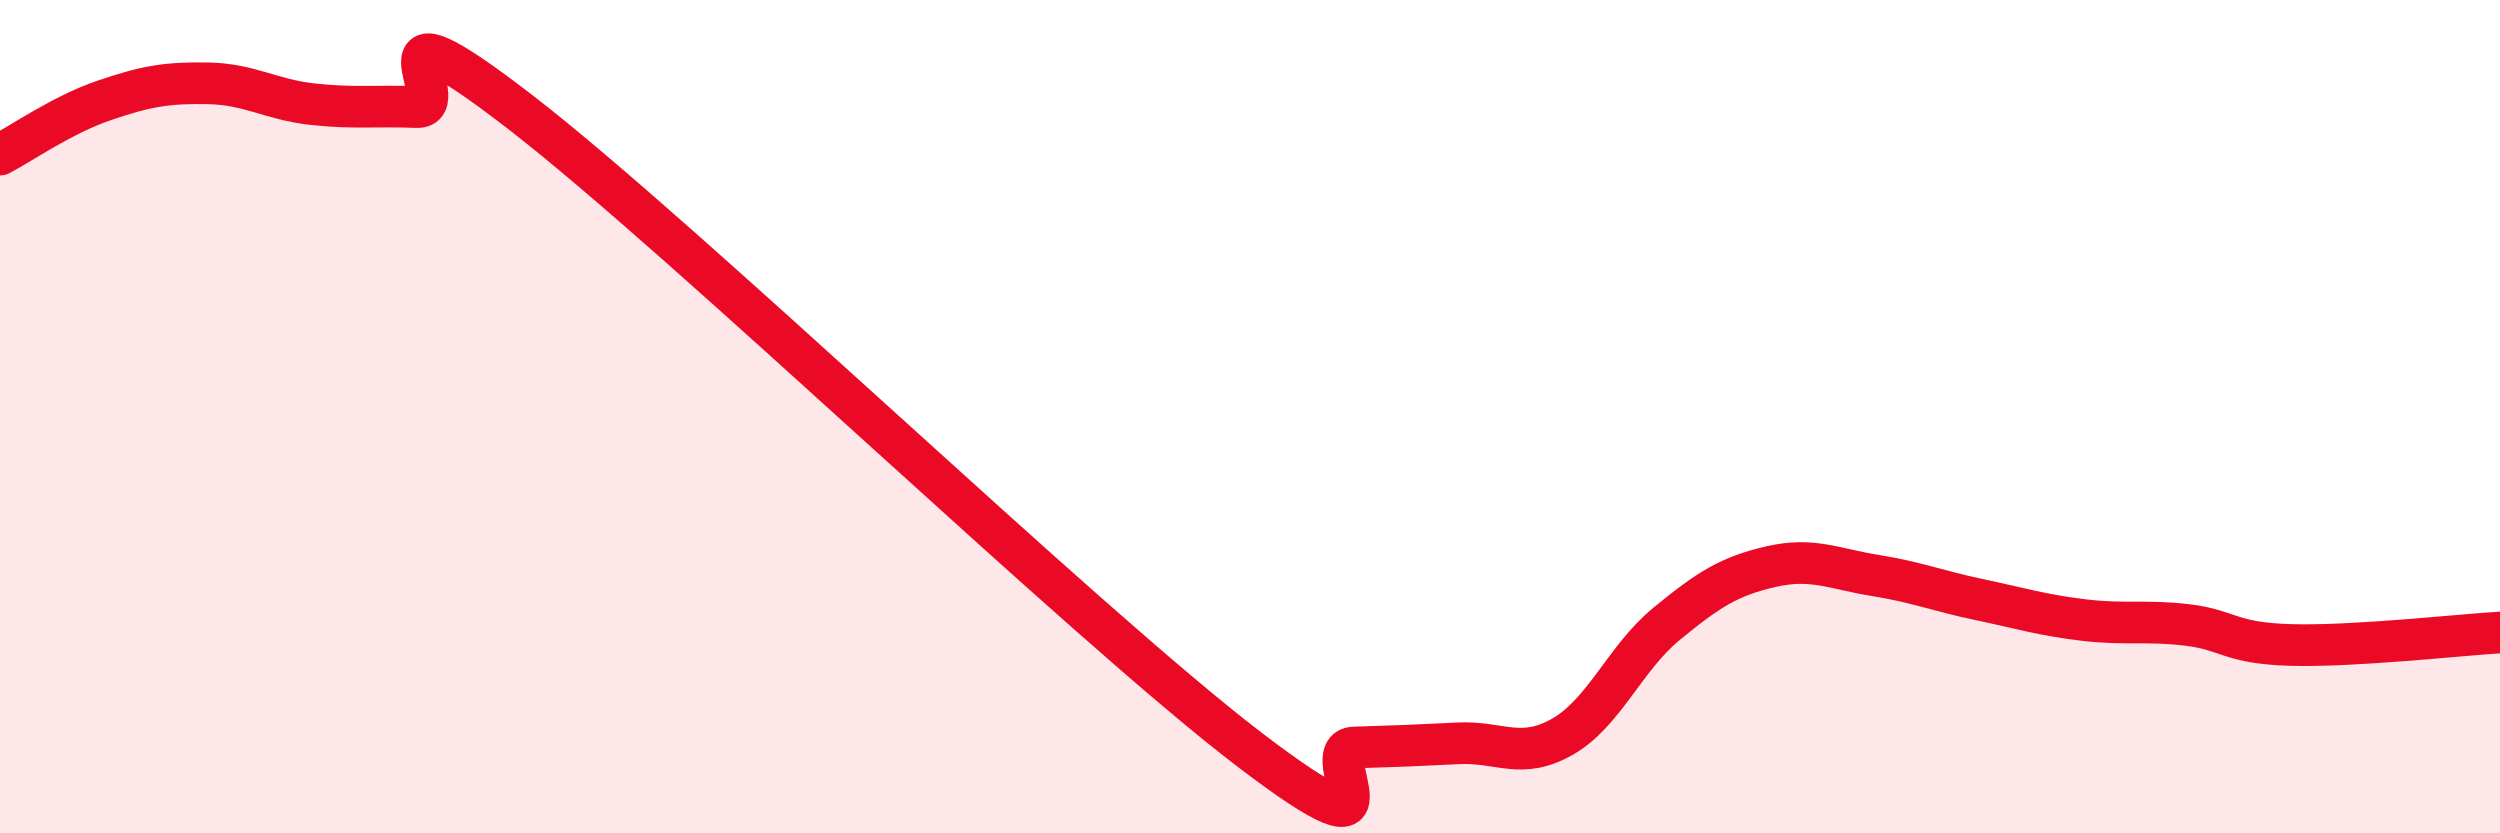 
    <svg width="60" height="20" viewBox="0 0 60 20" xmlns="http://www.w3.org/2000/svg">
      <path
        d="M 0,3.71 C 0.5,3.45 1.5,2.75 2.5,2.41 C 3.5,2.07 4,1.98 5,2 C 6,2.02 6.5,2.39 7.5,2.5 C 8.5,2.61 9,2.53 10,2.57 C 11,2.61 8.5,-0.39 12.5,2.7 C 16.5,5.79 26,14.95 30,18 C 34,21.05 31.5,17.97 32.5,17.94 C 33.5,17.91 34,17.89 35,17.84 C 36,17.79 36.5,18.25 37.5,17.68 C 38.5,17.11 39,15.79 40,14.97 C 41,14.15 41.5,13.83 42.5,13.6 C 43.5,13.37 44,13.65 45,13.81 C 46,13.97 46.5,14.18 47.5,14.39 C 48.5,14.6 49,14.76 50,14.88 C 51,15 51.5,14.88 52.5,15 C 53.5,15.12 53.5,15.44 55,15.48 C 56.5,15.52 59,15.24 60,15.18L60 20L0 20Z"
        fill="#EB0A25"
        opacity="0.1"
        stroke-linecap="round"
        stroke-linejoin="round"
      />
      <path
        d="M 0,3.71 C 0.5,3.45 1.5,2.75 2.5,2.41 C 3.5,2.07 4,1.98 5,2 C 6,2.02 6.5,2.39 7.5,2.5 C 8.5,2.61 9,2.53 10,2.57 C 11,2.61 8.5,-0.39 12.5,2.7 C 16.5,5.79 26,14.95 30,18 C 34,21.05 31.5,17.97 32.5,17.94 C 33.5,17.91 34,17.89 35,17.84 C 36,17.79 36.5,18.25 37.5,17.68 C 38.5,17.11 39,15.79 40,14.97 C 41,14.15 41.5,13.83 42.5,13.6 C 43.5,13.37 44,13.65 45,13.81 C 46,13.97 46.5,14.18 47.5,14.39 C 48.5,14.6 49,14.76 50,14.88 C 51,15 51.5,14.88 52.5,15 C 53.5,15.12 53.5,15.44 55,15.48 C 56.5,15.52 59,15.24 60,15.18"
        stroke="#EB0A25"
        stroke-width="1"
        fill="none"
        stroke-linecap="round"
        stroke-linejoin="round"
      />
    </svg>
  